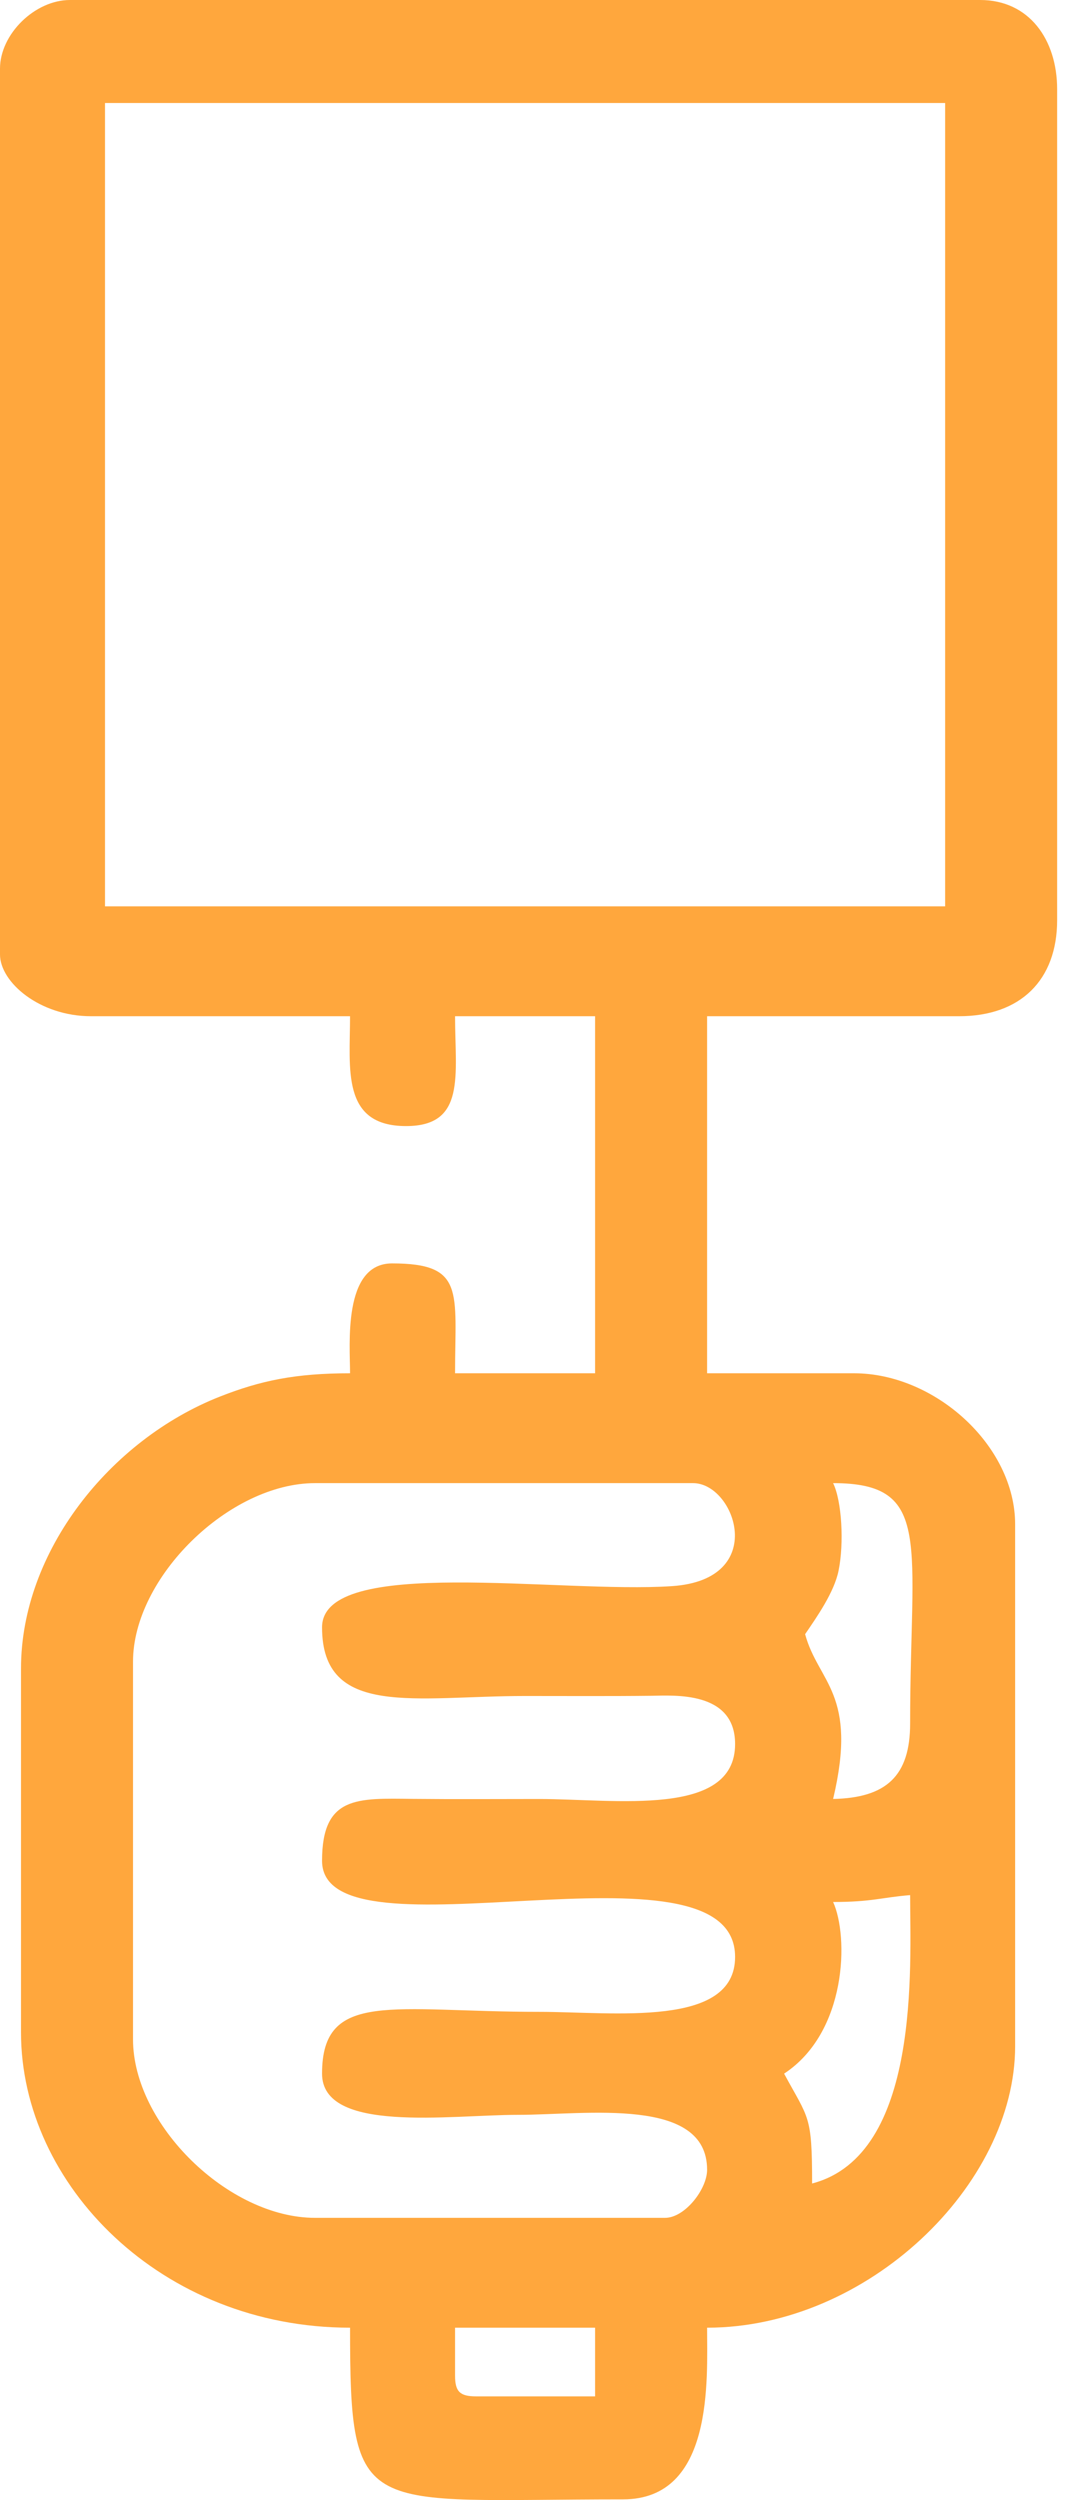 <?xml version="1.0" encoding="UTF-8"?> <svg xmlns="http://www.w3.org/2000/svg" width="65" height="152" viewBox="0 0 65 152" fill="none"> <path fill-rule="evenodd" clip-rule="evenodd" d="M27.67 144.442V141.52H36.184V145.695H28.947C27.966 145.695 27.67 145.404 27.67 144.442H27.67ZM50.657 115.638C53.022 115.638 53.595 115.362 55.34 115.22C55.34 119.516 56.003 131.019 49.38 132.753C49.38 128.559 49.174 128.849 47.677 126.074C51.51 123.557 51.613 117.736 50.657 115.638ZM19.582 98.939C19.582 104.476 25.262 103.114 31.927 103.114C34.485 103.113 37.044 103.131 39.602 103.101C40.979 103.084 44.697 102.796 44.697 106.036C44.697 110.518 37.403 109.376 32.778 109.376C30.224 109.376 27.662 109.396 25.108 109.369C21.743 109.333 19.582 109.163 19.582 113.133C19.582 119.608 44.697 111.175 44.697 118.977C44.697 123.303 37.332 122.317 32.778 122.317C23.894 122.317 19.582 120.959 19.582 126.074C19.582 129.727 27.318 128.579 31.501 128.579C35.623 128.579 42.995 127.443 42.995 131.919C42.995 133.1 41.643 134.841 40.441 134.841H19.156C13.879 134.841 8.088 129.162 8.088 123.987V101.026C8.088 95.905 13.934 90.172 19.156 90.172H42.143C44.707 90.172 46.766 96.035 40.866 96.434C34.008 96.897 19.582 94.547 19.582 98.939L19.582 98.939ZM50.657 90.172C56.76 90.172 55.34 93.81 55.34 104.783C55.34 107.994 53.875 109.305 50.657 109.375C52.182 102.955 49.759 102.313 48.954 99.356C49.679 98.296 50.721 96.806 50.987 95.504C51.333 93.813 51.186 91.253 50.657 90.172ZM6.385 6.262H57.468V55.105H6.385V6.262ZM0 4.175V58.028C0 59.724 2.412 61.785 5.534 61.785H21.284C21.284 64.972 20.737 68.464 24.69 68.464C28.346 68.464 27.67 65.372 27.67 61.785H36.184V83.493H27.67C27.67 78.523 28.292 76.813 23.839 76.813C20.827 76.813 21.285 81.792 21.285 83.493C17.971 83.493 15.85 83.934 13.367 84.912C6.696 87.54 1.277 94.321 1.277 101.444V123.569C1.277 132.837 9.818 141.52 21.285 141.52C21.285 153.263 21.977 151.957 37.886 151.957C43.417 151.957 42.995 144.69 42.995 141.52C52.741 141.52 61.725 132.847 61.725 124.404V92.677C61.725 87.884 56.839 83.493 51.934 83.493H42.995V61.785H58.319C62.044 61.785 64.279 59.593 64.279 55.94V5.427C64.279 2.408 62.577 0 59.596 0H4.257C2.117 0 0 2.076 0 4.175V4.175Z" fill="#FFA73D"></path> </svg> 